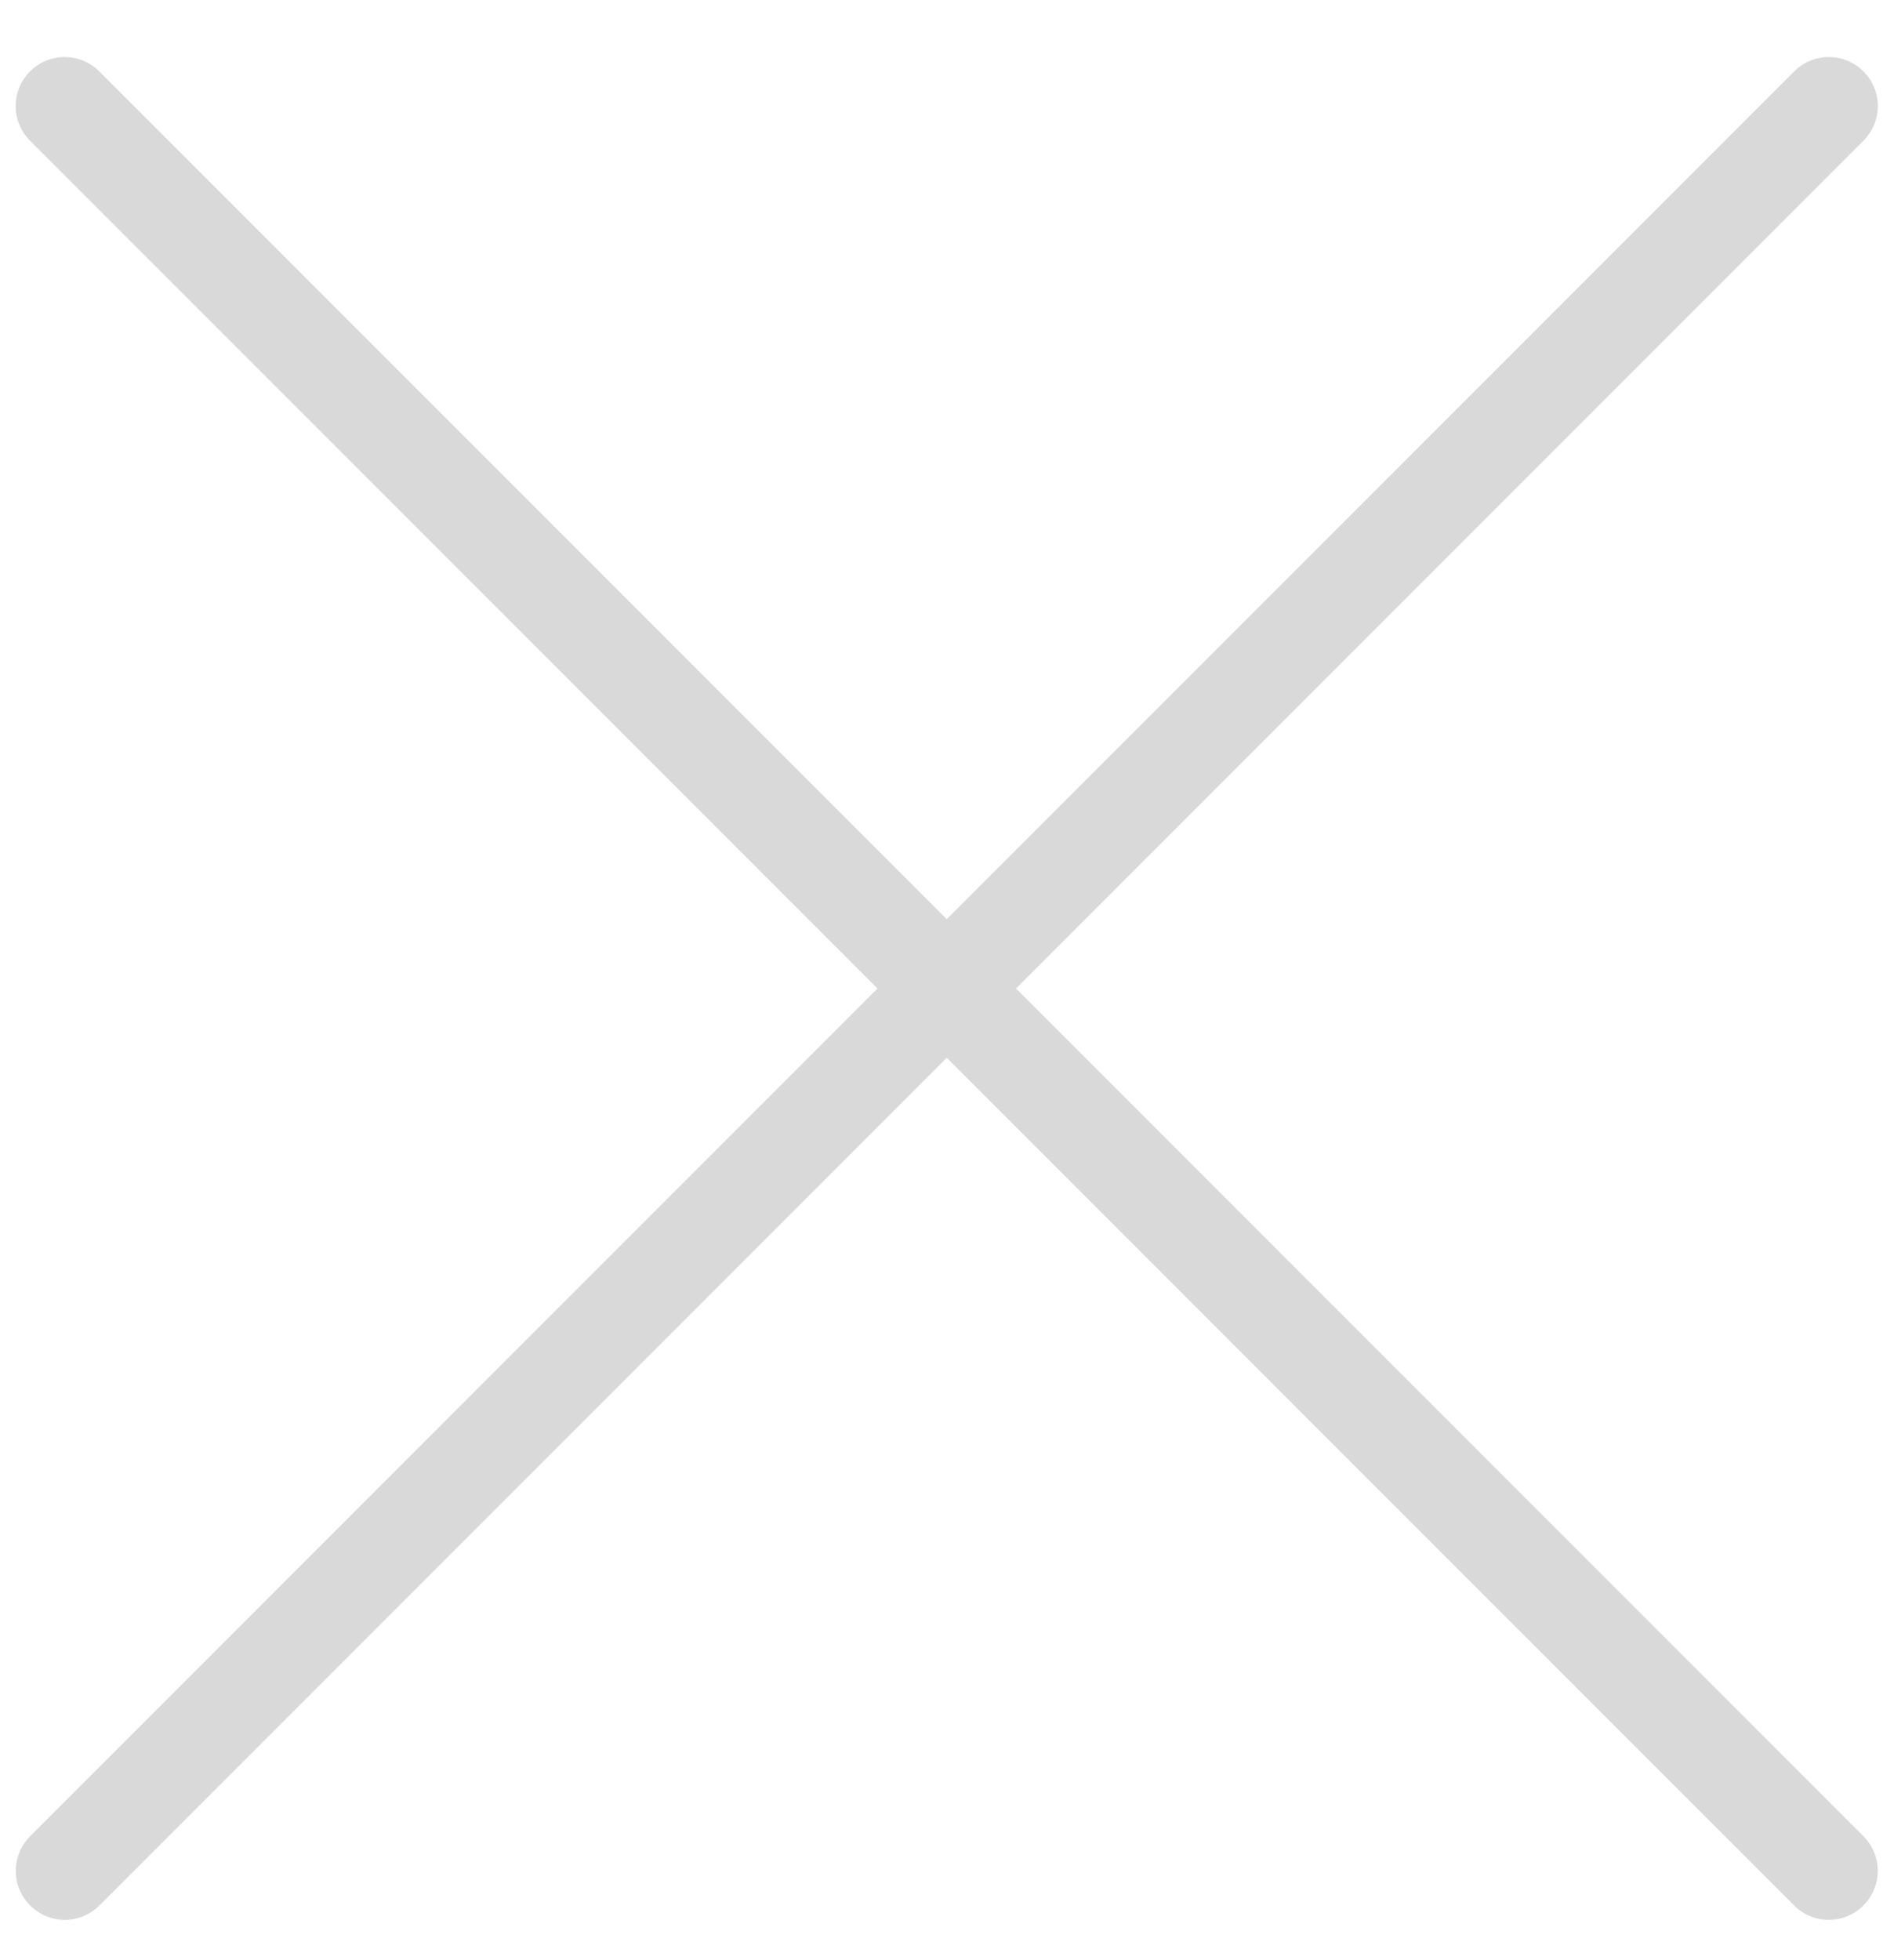 <svg width="29" height="30" viewBox="0 0 29 30" fill="none" xmlns="http://www.w3.org/2000/svg">
<path d="M0.99 1.623L28.001 28.633" stroke="#D9D9D9" stroke-width="1.5" stroke-linecap="round"/>
<path d="M28.002 1.623L0.992 28.633" stroke="#D9D9D9" stroke-width="1.5" stroke-linecap="round"/>
</svg>
